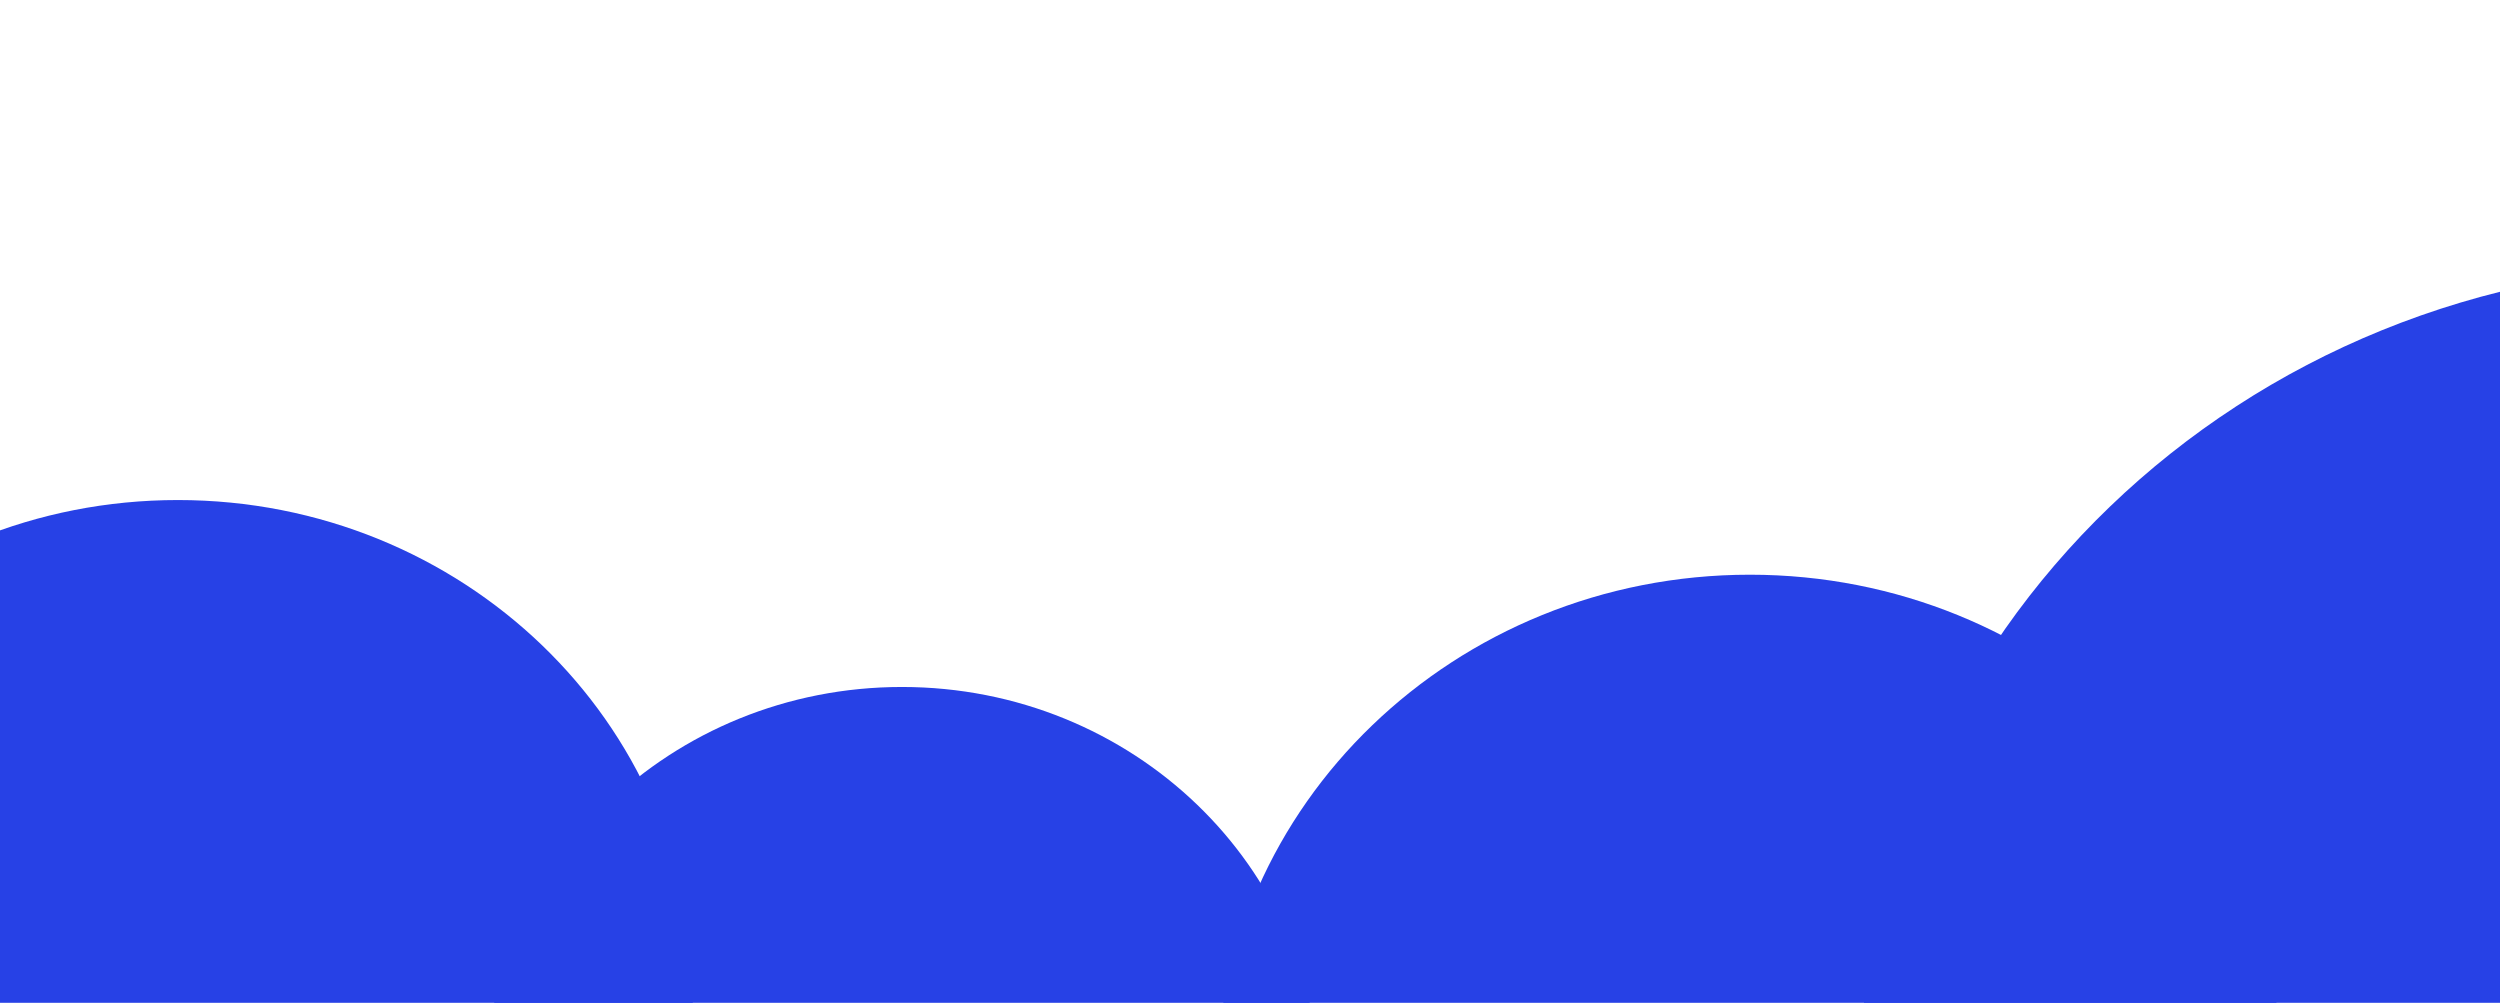 <?xml version="1.0" encoding="UTF-8"?> <svg xmlns="http://www.w3.org/2000/svg" width="3782" height="1517" viewBox="0 0 3782 1517" fill="none"><g clip-path="url(#clip0_2003_30)"><path d="M269.019 2256.4C699.356 2256.4 1048.21 1920.63 1048.21 1506.43C1048.21 1092.24 699.356 756.467 269.019 756.467C-161.319 756.467 -510.176 1092.24 -510.176 1506.43C-510.176 1920.63 -161.319 2256.4 269.019 2256.4Z" fill="#2741E6"></path><path d="M1364.45 2254.85C1713.21 2254.85 1995.94 1982.73 1995.94 1647.05C1995.94 1311.38 1713.21 1039.26 1364.45 1039.26C1015.69 1039.26 732.967 1311.38 732.967 1647.05C732.967 1982.73 1015.69 2254.85 1364.45 2254.85Z" fill="#2741E6"></path><path d="M2647.25 2424.69C3093.46 2424.69 3455.19 2076.53 3455.19 1647.05C3455.19 1217.58 3093.46 869.417 2647.25 869.417C2201.03 869.417 1839.3 1217.58 1839.3 1647.05C1839.3 2076.53 2201.03 2424.69 2647.25 2424.69Z" fill="#2741E6"></path><path d="M4106.5 2892.25C4820.99 2892.25 5400.2 2334.77 5400.2 1647.08C5400.2 959.389 4820.99 401.906 4106.5 401.906C3392.01 401.906 2812.8 959.389 2812.8 1647.08C2812.8 2334.77 3392.01 2892.25 4106.5 2892.25Z" fill="#2741E6"></path></g><defs><clipPath id="clip0_2003_30"><rect width="3782" height="1517" fill="white"></rect></clipPath></defs></svg> 